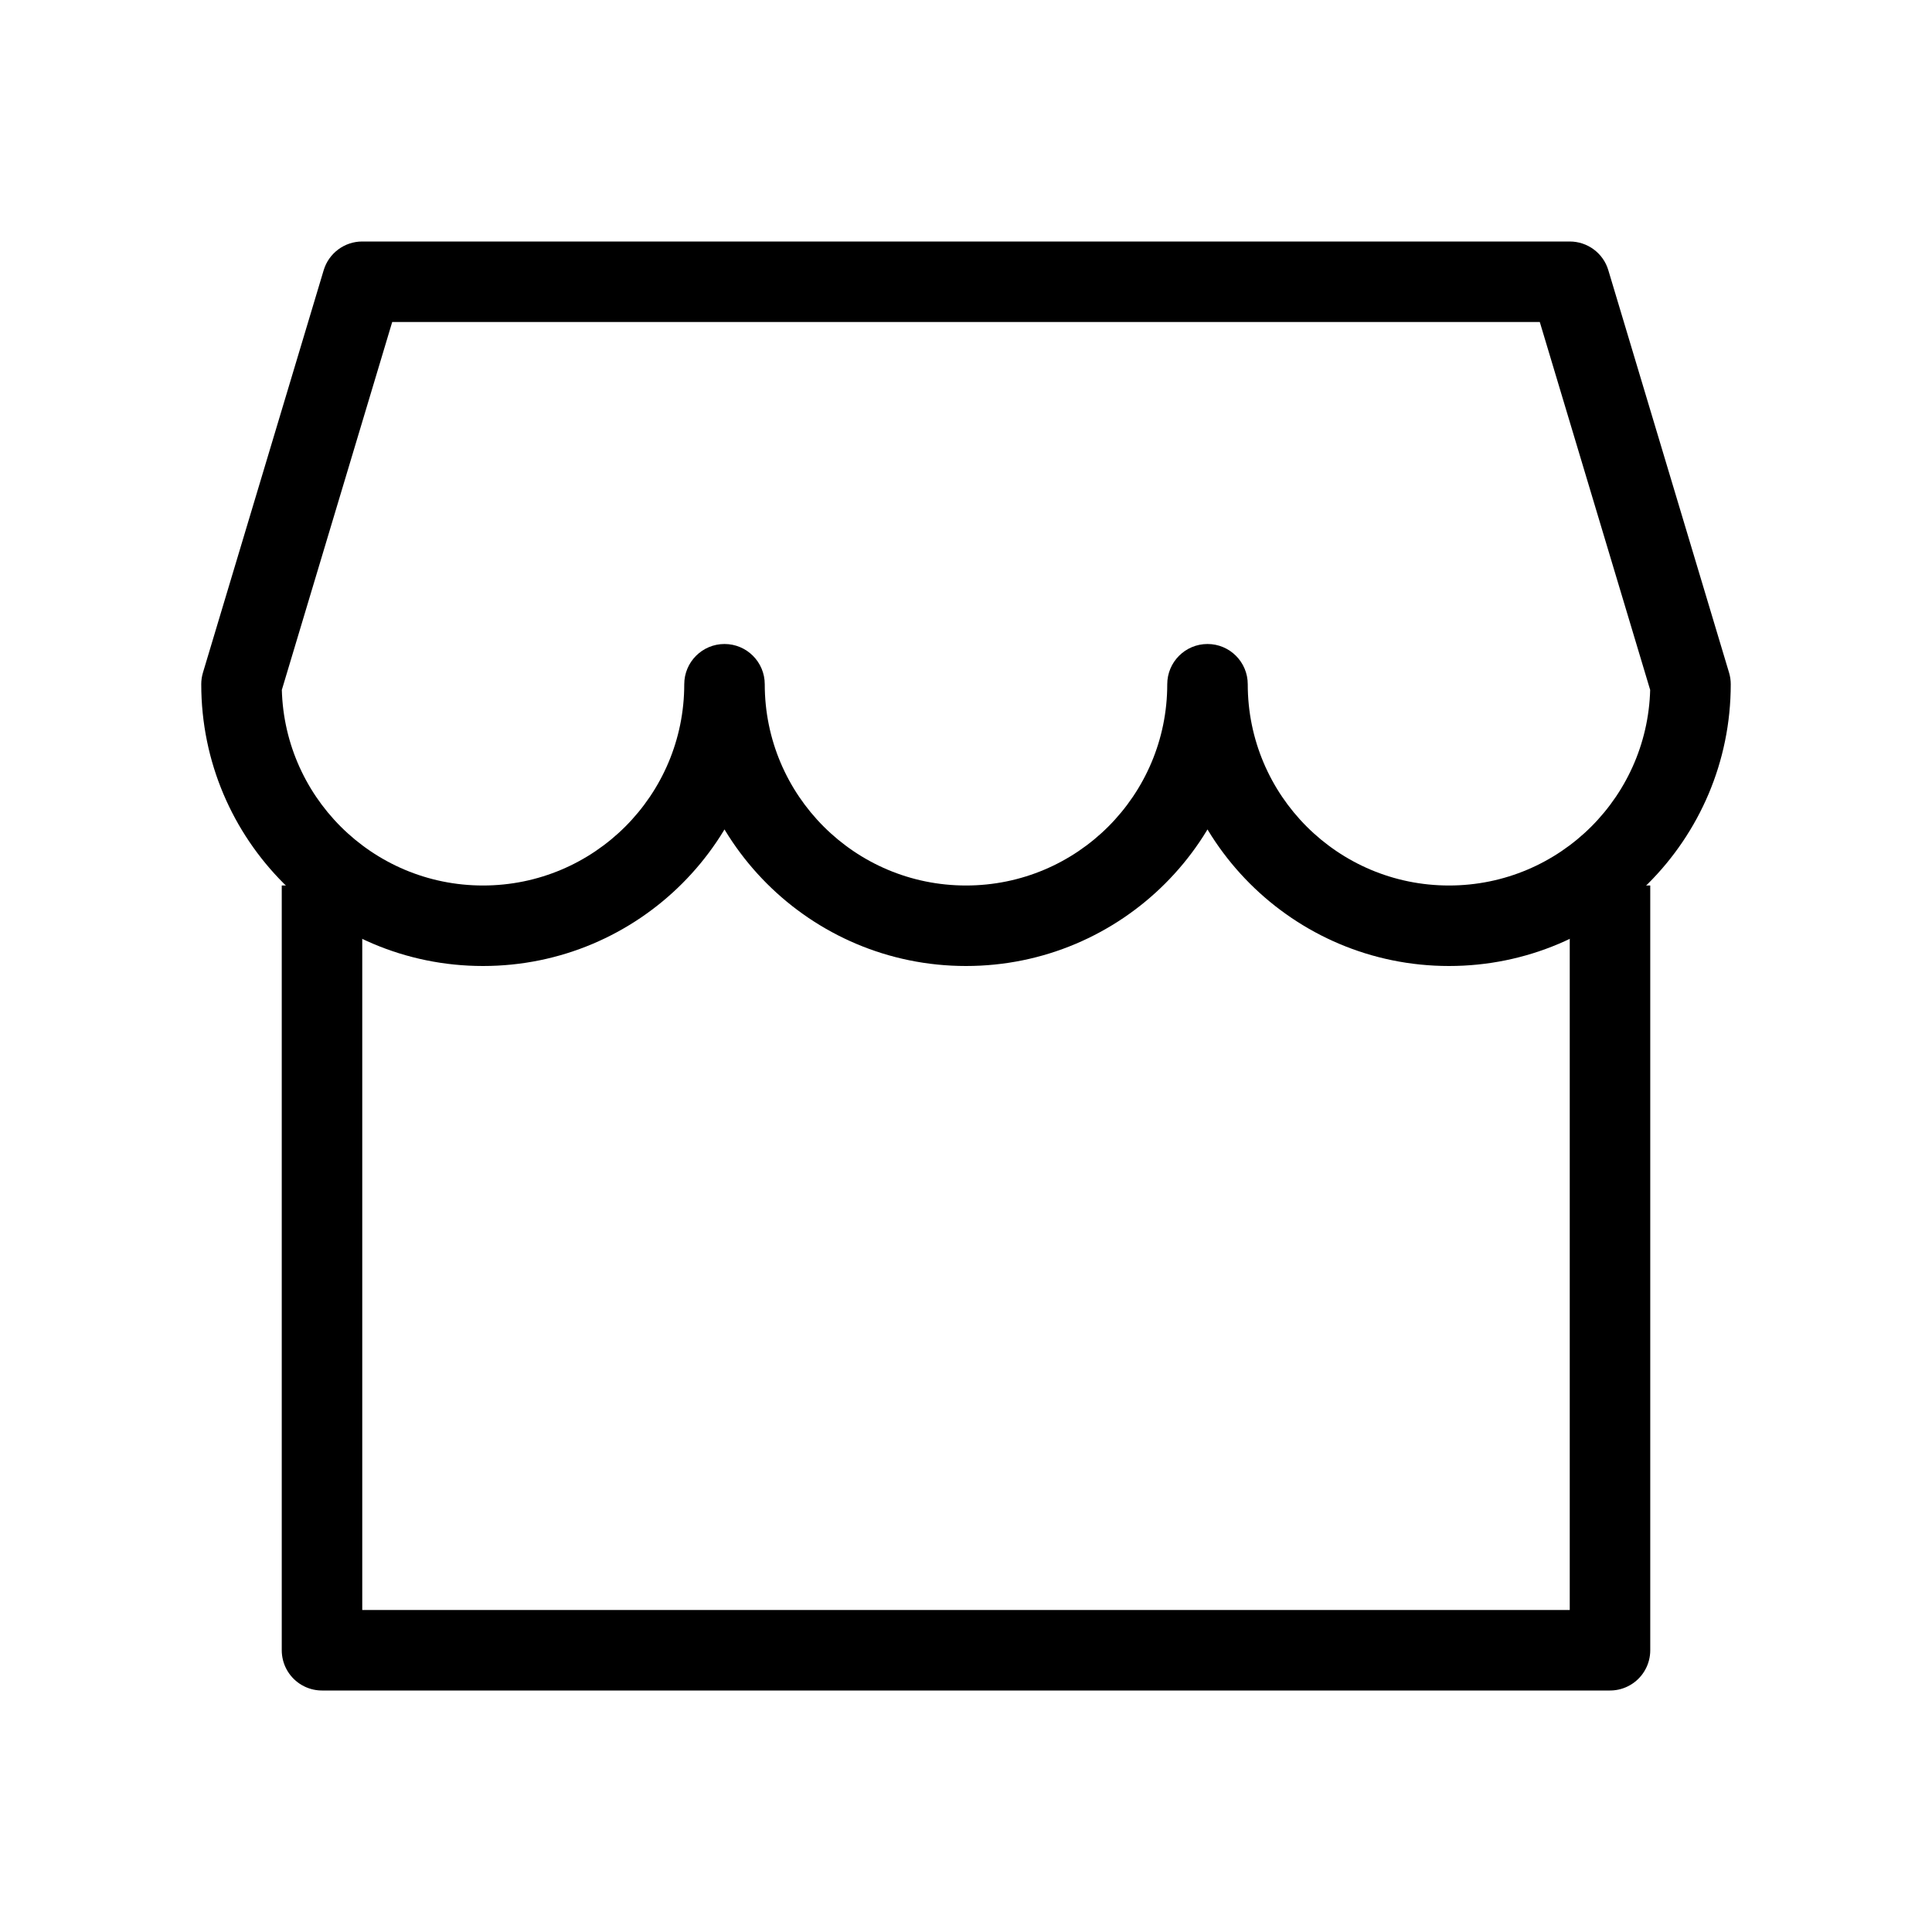 <svg width="24" height="24" viewBox="0 0 24 24" fill="none" xmlns="http://www.w3.org/2000/svg">
<path d="M4.5 3.5V3C4.279 3 4.085 3.145 4.021 3.356L4.5 3.5ZM19.5 3.5L19.979 3.356C19.916 3.145 19.721 3 19.5 3V3.5ZM3 8.5L2.521 8.356C2.507 8.403 2.5 8.451 2.5 8.5H3ZM9.5 8.5C9.5 8.224 9.276 8 9 8C8.724 8 8.5 8.224 8.5 8.5H9.5ZM15.5 8.5C15.5 8.224 15.276 8 15 8C14.724 8 14.5 8.224 14.5 8.5H15.5ZM21 8.5H21.5C21.5 8.451 21.493 8.403 21.479 8.356L21 8.5ZM4.5 4H19.5V3H4.5V4ZM3.479 8.644L4.979 3.644L4.021 3.356L2.521 8.356L3.479 8.644ZM6 11C4.619 11 3.5 9.881 3.5 8.5H2.5C2.5 10.433 4.067 12 6 12V11ZM8.5 8.5C8.5 9.881 7.381 11 6 11V12C7.933 12 9.5 10.433 9.5 8.5H8.5ZM12 11C10.619 11 9.5 9.881 9.5 8.5H8.5C8.5 10.433 10.067 12 12 12V11ZM14.5 8.5C14.5 9.881 13.381 11 12 11V12C13.933 12 15.5 10.433 15.5 8.5H14.5ZM14.5 8.5C14.5 10.433 16.067 12 18 12V11C16.619 11 15.5 9.881 15.5 8.5H14.5ZM18 12C19.933 12 21.5 10.433 21.5 8.5H20.5C20.5 9.881 19.381 11 18 11V12ZM19.021 3.644L20.521 8.644L21.479 8.356L19.979 3.356L19.021 3.644Z" fill="black"/>
<path d="M4 11V20.5H20V11" stroke="black" stroke-linejoin="round"/>
</svg>

